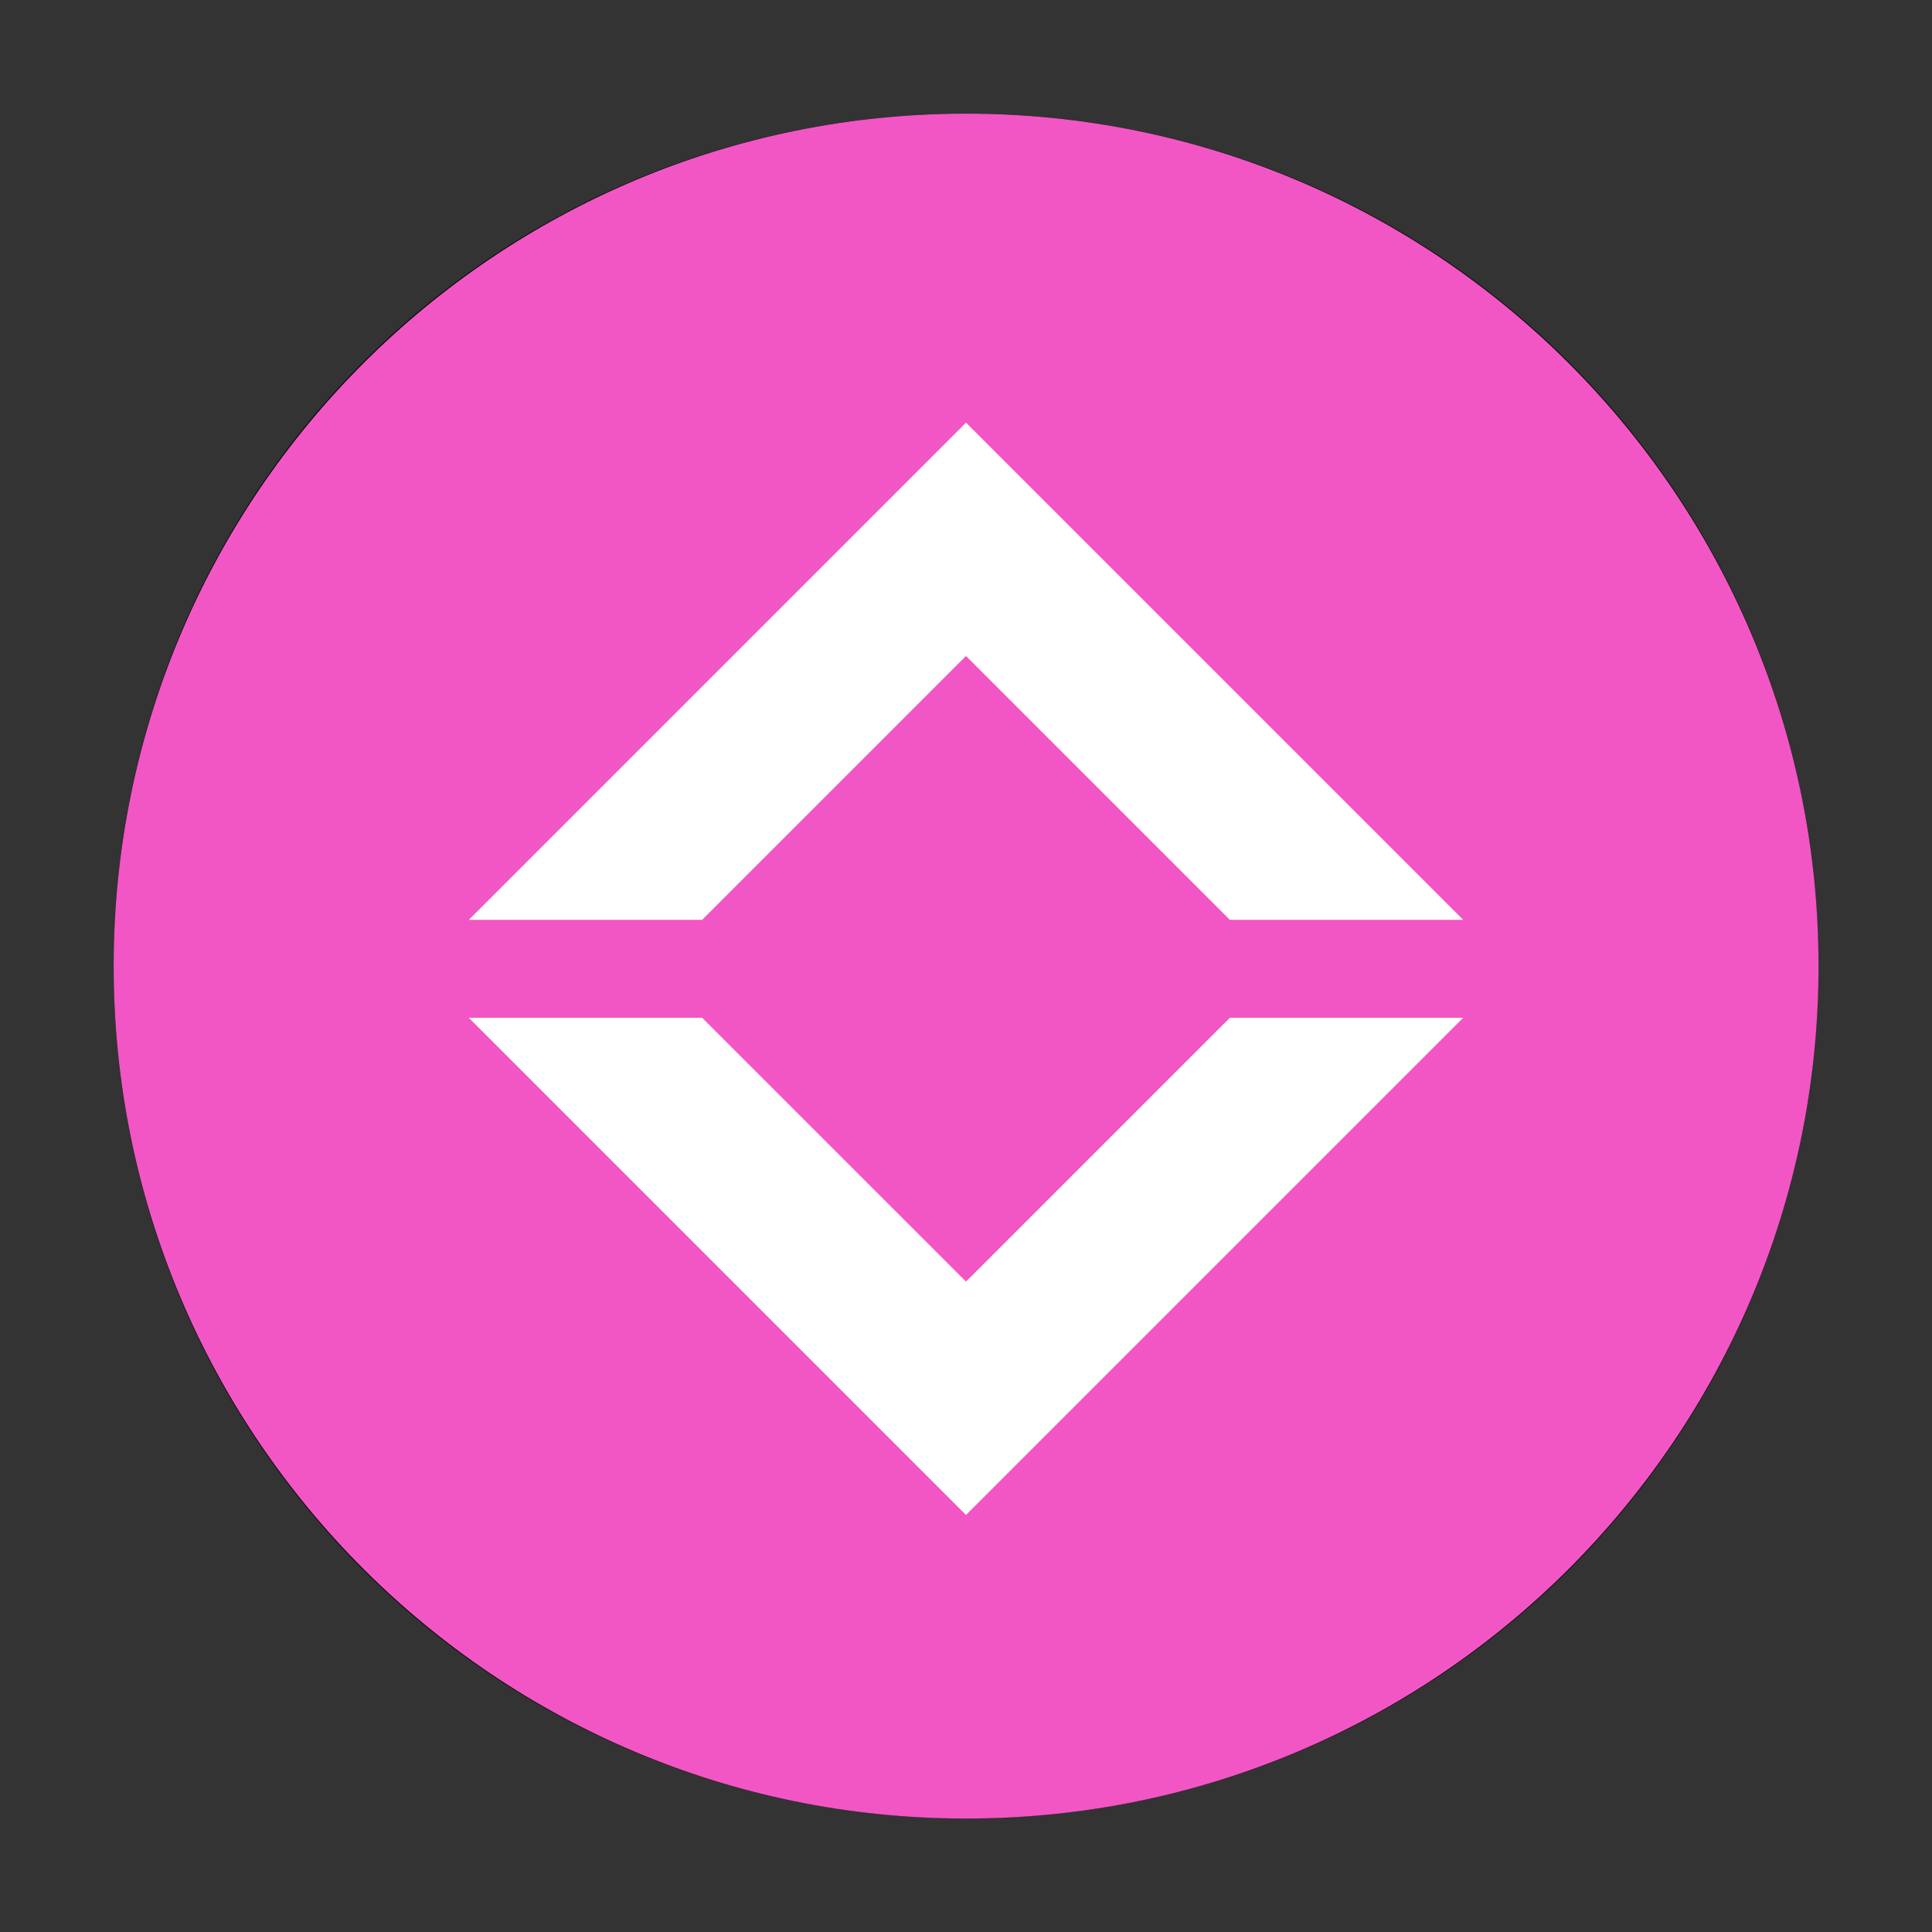<svg xmlns="http://www.w3.org/2000/svg" viewBox="-2 -2 34 34">
<rect x="-2" y="-2" width="34" height="34" fill="#333333" stroke="none"/>
<path d="M15 30C23.312 30 30 23.312 30 15C30 6.687 23.312 0 15 0C6.687 0 0 6.687 0 15C0 23.312 6.687 30 15 30Z" />
<path d="M30.003 15.002C30.003 23.287 23.287 30.003 15.002 30.003C6.716 30.003 0 23.287 0 15.002C0 6.716 6.716 0 15.002 0C23.287 0 30.003 6.716 30.003 15.002Z" fill="#F256C5"/>
<path d="M15 9.544L19.644 14.188H23.75L15 5.438L6.25 14.188H10.356L15 9.544Z" fill="white"/>
<path d="M19.644 15.911L15 20.554L10.356 15.911H6.25L15 24.661L23.75 15.911H19.644Z" fill="white"/>
</svg>
